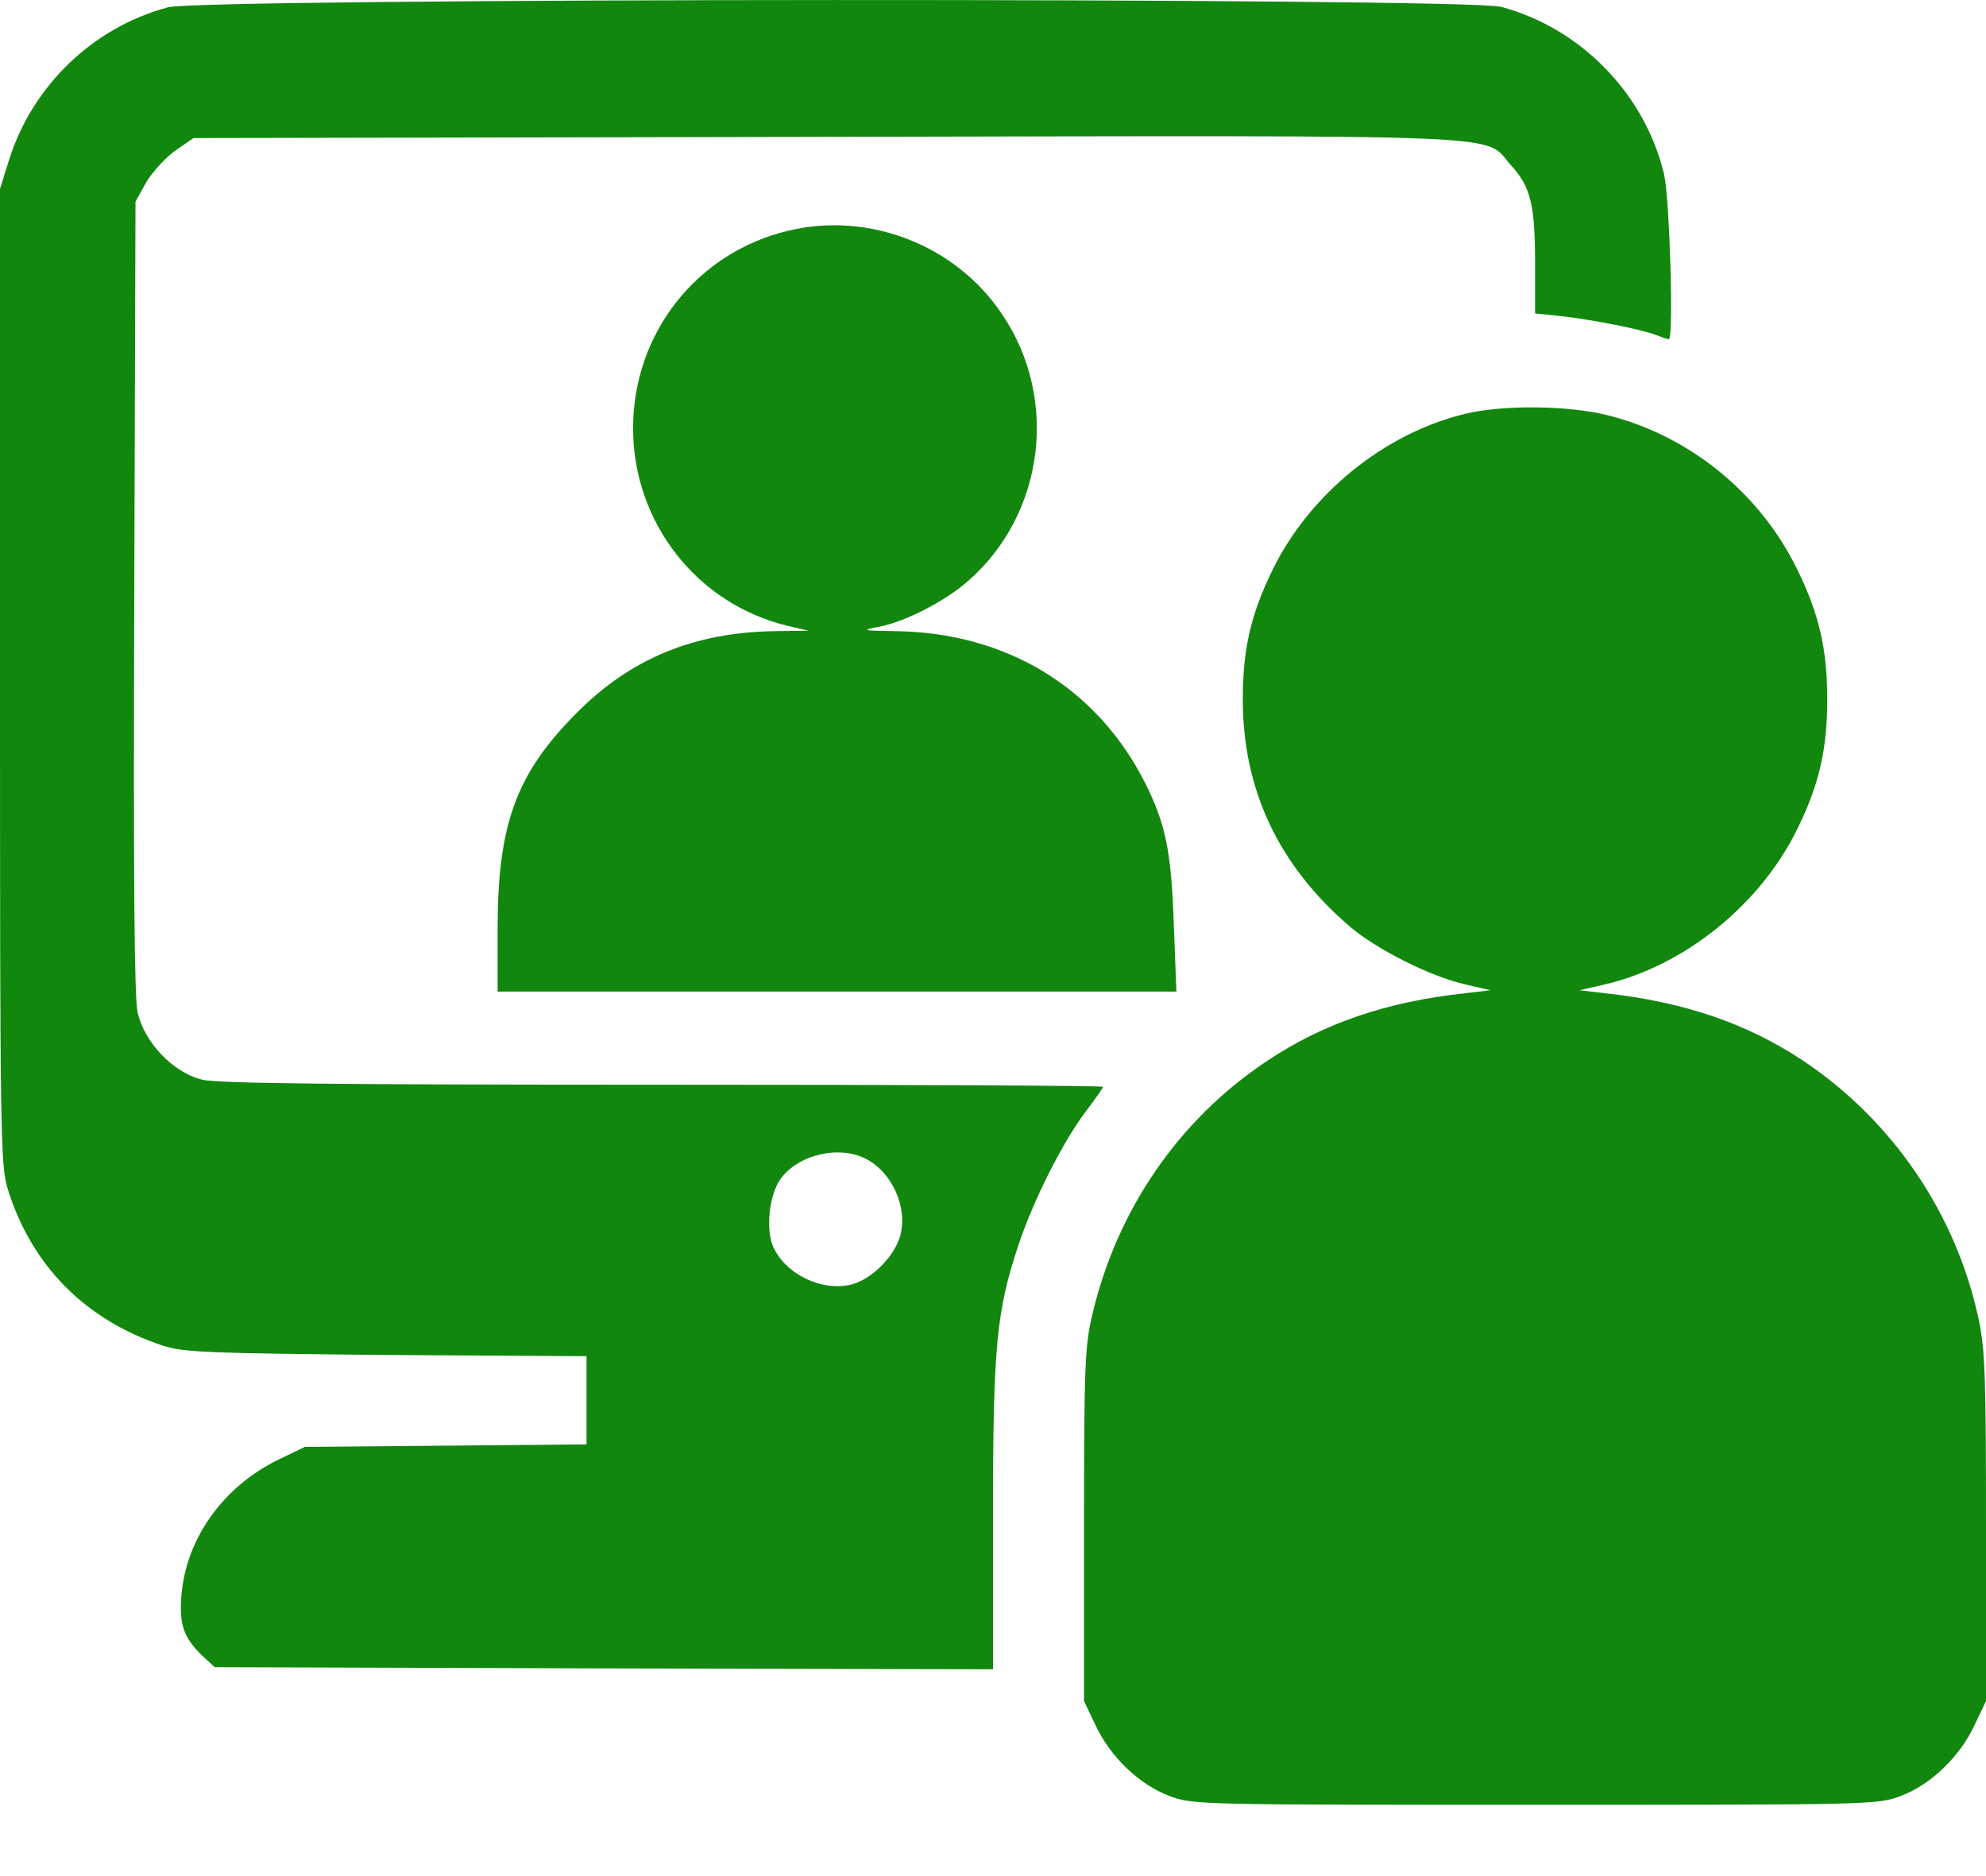 <svg width="18" height="17" viewBox="0 0 18 17" fill="none" xmlns="http://www.w3.org/2000/svg">
<path d="M1.524 0.066C0.844 0.246 0.296 0.776 0.084 1.443L0 1.712V6.126C0 10.301 0.004 10.551 0.069 10.77C0.284 11.468 0.775 11.963 1.478 12.194C1.666 12.255 1.884 12.262 3.504 12.278L5.316 12.289V13.088L2.763 13.111L2.51 13.233C2.023 13.475 1.693 13.936 1.646 14.439C1.62 14.715 1.662 14.842 1.842 15.011L1.946 15.107L5.473 15.118L9 15.126V13.736C9 12.194 9.031 11.879 9.234 11.272C9.372 10.862 9.633 10.347 9.844 10.067C9.929 9.956 9.998 9.856 9.998 9.848C9.998 9.837 8.202 9.829 6.003 9.829C3.074 9.829 1.961 9.818 1.831 9.783C1.566 9.718 1.309 9.445 1.247 9.173C1.217 9.019 1.209 8.014 1.217 5.396L1.228 1.827L1.324 1.654C1.378 1.562 1.497 1.432 1.585 1.367L1.754 1.251L7.496 1.24C13.909 1.228 13.433 1.209 13.698 1.501C13.874 1.697 13.913 1.854 13.913 2.391V2.84L14.135 2.863C14.423 2.894 14.864 2.982 14.999 3.032C15.06 3.055 15.114 3.074 15.125 3.074C15.171 3.074 15.133 1.808 15.083 1.582C14.91 0.852 14.327 0.254 13.605 0.062C13.295 -0.023 1.835 -0.019 1.524 0.066ZM7.849 10.501C8.087 10.624 8.229 10.942 8.159 11.199C8.106 11.384 7.906 11.587 7.726 11.637C7.453 11.71 7.112 11.545 7.004 11.288C6.939 11.13 6.974 10.823 7.073 10.685C7.231 10.463 7.603 10.374 7.849 10.501Z" fill="#11870E"/>
<path d="M7.139 2.092C6.31 2.292 5.738 3.025 5.738 3.88C5.738 4.732 6.313 5.469 7.131 5.669L7.33 5.715L7.023 5.719C6.29 5.73 5.711 5.968 5.22 6.467C4.678 7.012 4.51 7.473 4.51 8.417V8.985H10.662L10.639 8.379C10.616 7.715 10.566 7.469 10.378 7.093C9.94 6.229 9.119 5.73 8.11 5.719C7.814 5.715 7.803 5.711 7.964 5.68C8.206 5.634 8.57 5.446 8.777 5.262C9.464 4.66 9.599 3.619 9.088 2.856C8.67 2.222 7.875 1.912 7.139 2.092Z" fill="#11870E"/>
<path d="M13.279 3.75C12.546 3.926 11.867 4.479 11.533 5.166C11.337 5.565 11.264 5.884 11.264 6.337C11.264 7.154 11.587 7.841 12.232 8.394C12.473 8.601 12.961 8.847 13.279 8.92L13.51 8.973L13.279 9C12.566 9.077 11.994 9.273 11.483 9.614C10.681 10.148 10.121 10.965 9.898 11.921C9.833 12.194 9.825 12.405 9.825 13.821V15.414L9.929 15.632C10.063 15.92 10.328 16.173 10.597 16.273C10.804 16.354 10.869 16.354 13.913 16.354C16.956 16.354 17.021 16.354 17.229 16.273C17.497 16.173 17.762 15.92 17.896 15.632L18 15.414V13.84C18 12.462 17.992 12.224 17.931 11.944C17.727 10.996 17.152 10.152 16.342 9.611C15.832 9.273 15.26 9.077 14.546 9L14.316 8.973L14.546 8.92C15.271 8.751 15.958 8.194 16.292 7.507C16.488 7.108 16.561 6.79 16.561 6.337C16.561 5.884 16.488 5.565 16.292 5.166C15.958 4.475 15.321 3.953 14.58 3.765C14.223 3.673 13.625 3.666 13.279 3.75Z" fill="#11870E"/>
</svg>
